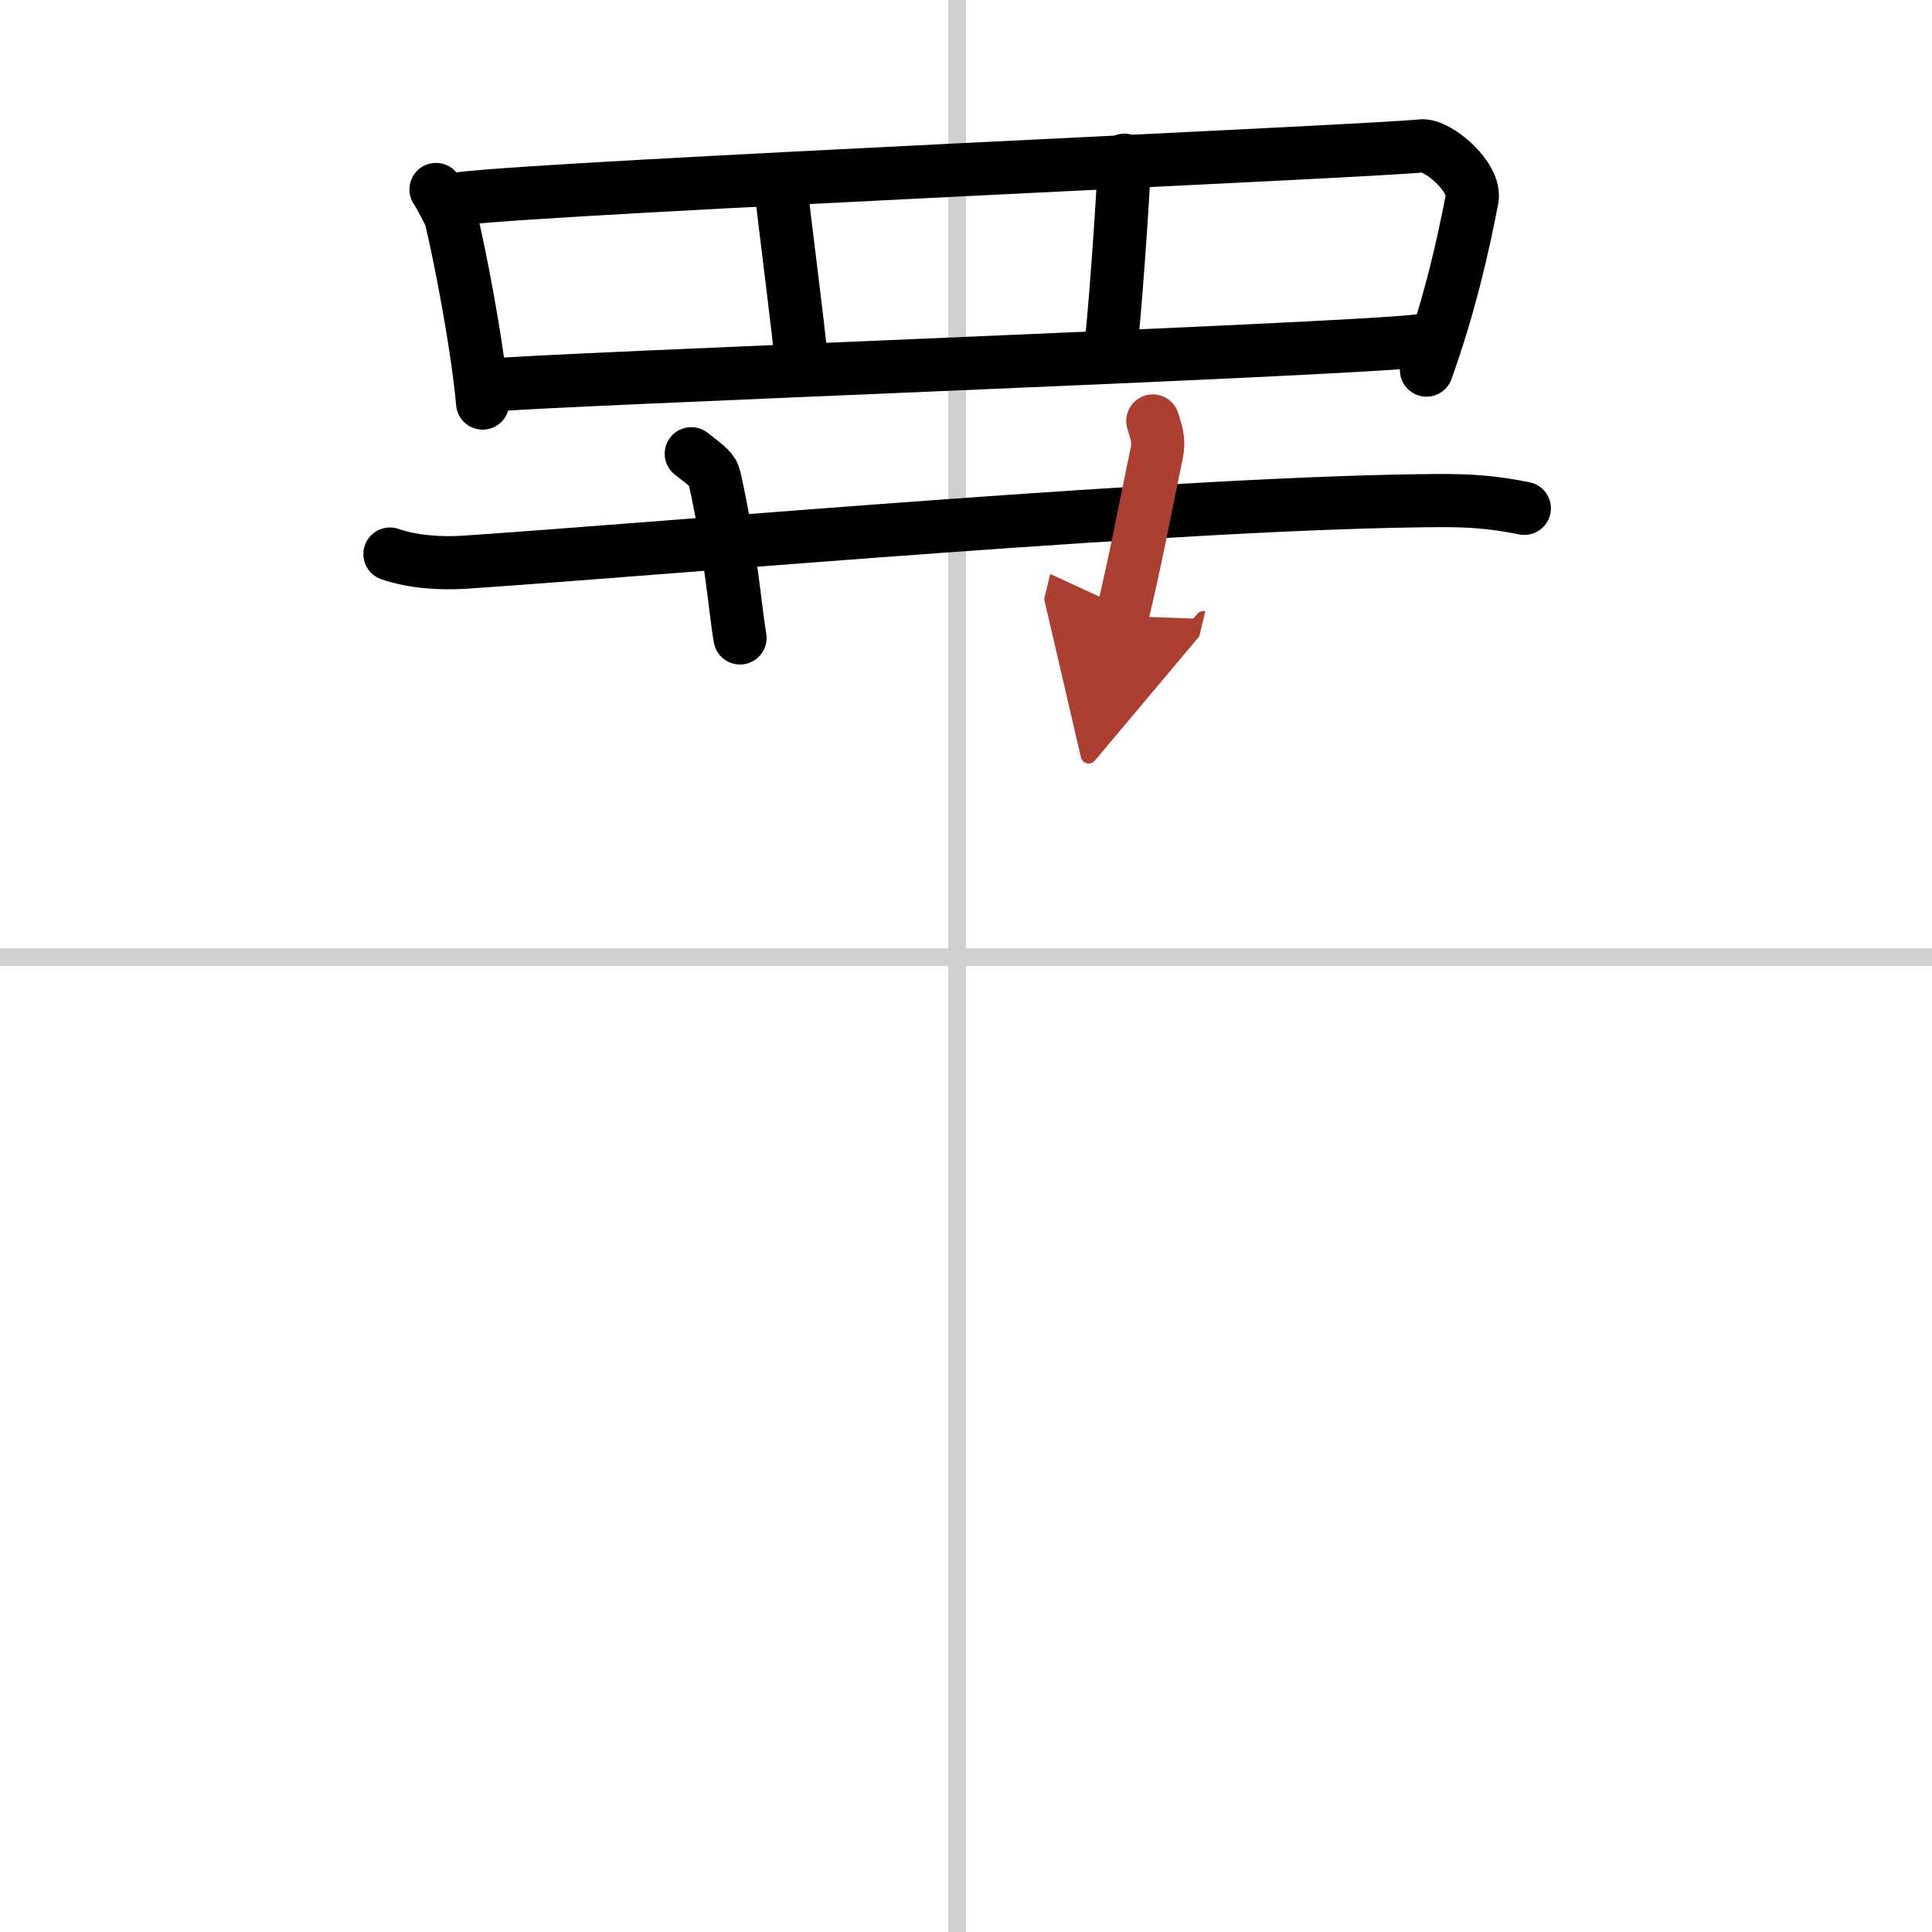 <svg width="400" height="400" viewBox="0 0 109 109" xmlns="http://www.w3.org/2000/svg"><defs><marker id="a" markerWidth="4" orient="auto" refX="1" refY="5" viewBox="0 0 10 10"><polyline points="0 0 10 5 0 10 1 5" fill="#ad3f31" stroke="#ad3f31"/></marker></defs><g fill="none" stroke="#000" stroke-linecap="round" stroke-linejoin="round" stroke-width="3"><rect width="100%" height="100%" fill="#fff" stroke="#fff"/><line x1="54" x2="54" y2="109" stroke="#d0d0d0" stroke-width="1"/><line x2="109" y1="54" y2="54" stroke="#d0d0d0" stroke-width="1"/><path d="m24.6 10.69c0.14 0.2 0.78 1.36 0.84 1.6 0.47 1.94 1.47 6.97 1.79 10.45"/><path d="m26.04 11.2c5.38-0.66 51.68-2.67 54.14-2.97 0.9-0.11 3.11 1.75 2.87 3-0.5 2.6-1.24 5.93-2.57 9.65"/><path d="m44.04 10.36c0.13 1.48 1.03 8.28 1.16 9.94"/><path d="m63.44 9.04c-0.09 2.4-0.55 8.68-0.73 10.16"/><path d="m27.58 21.74c2.89-0.33 48.49-2 52.46-2.51"/><path d="m22 31.26c1.33 0.46 2.88 0.54 4.21 0.46 12.24-0.83 41.02-3.42 55.13-3.48 2.22-0.01 3.55 0.22 4.66 0.44"/><path d="m39 25.6c0.92 0.71 1.21 0.92 1.31 1.36 0.92 4.08 1.18 7.55 1.44 9.03"/><path d="m65.04 23.75c0.18 0.61 0.38 1.05 0.22 1.81-0.76 3.62-1.08 5.56-1.95 9.19" marker-end="url(#a)" stroke="#ad3f31"/></g></svg>
